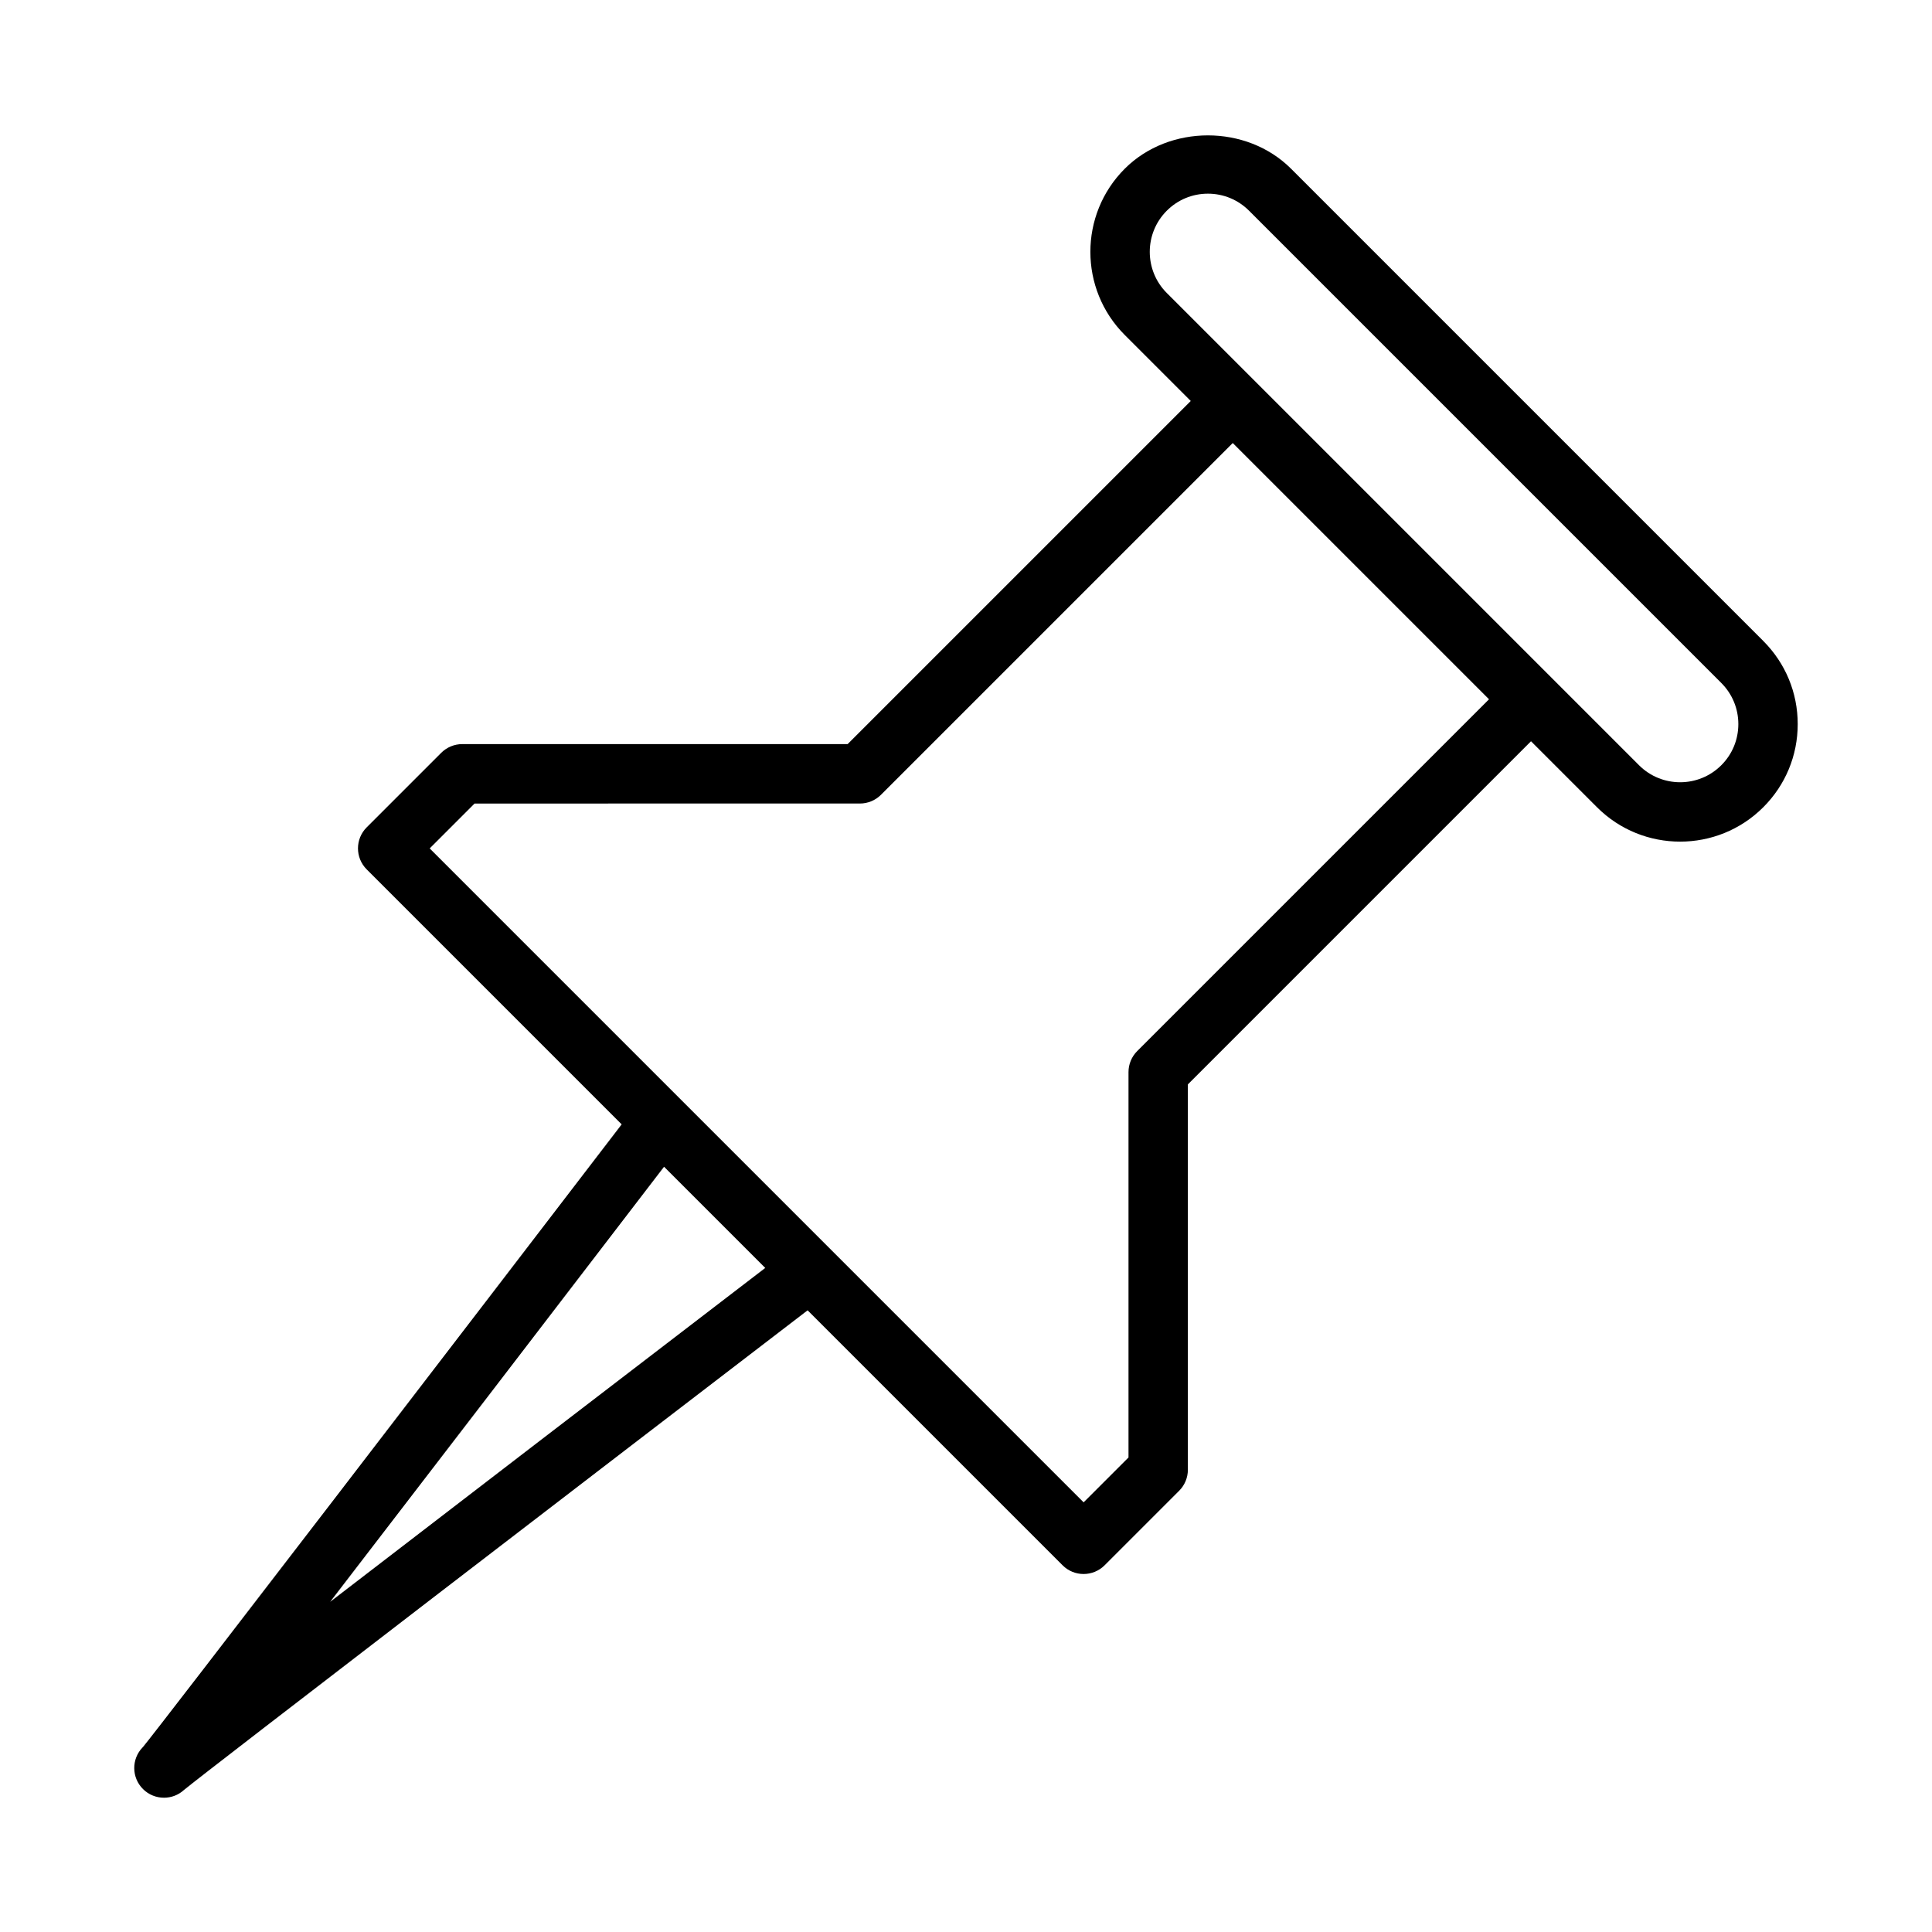 <?xml version="1.0" encoding="UTF-8"?>
<!-- Uploaded to: SVG Repo, www.svgrepo.com, Generator: SVG Repo Mixer Tools -->
<svg fill="#000000" width="800px" height="800px" version="1.1" viewBox="144 144 512 512" xmlns="http://www.w3.org/2000/svg">
 <path d="m611.29 313.86-125.15-125.15c-11.77-11.777-32.297-11.777-44.066 0-12.152 12.152-12.152 31.914 0 44.066l17.488 17.488-90.93 90.93h-102.13c-2.086 0-4.09 0.832-5.566 2.305l-19.762 19.762c-3.074 3.074-3.074 8.055 0 11.133l67.574 67.574c-37.793 49.328-123.38 160.91-126.86 165.01-0.008 0.008-0.016 0.023-0.023 0.023-0.008 0.008-0.016 0.02-0.023 0.02 0 0.008-0.012 0.016-0.02 0.023l-0.004 0.004c-0.008 0.004-0.012 0.012-0.016 0.016 0 0.004-0.012 0.016-0.02 0.02-2.973 3.082-2.938 7.988 0.105 11.027 1.539 1.535 3.551 2.305 5.566 2.305 1.898 0 3.793-0.68 5.293-2.047 5.207-4.371 116.14-89.465 165.28-127.12l67.574 67.574c1.539 1.539 3.551 2.305 5.566 2.305 2.012 0 4.027-0.77 5.566-2.305l19.762-19.762c1.477-1.477 2.305-3.481 2.305-5.566v-102.12l90.934-90.934 17.488 17.488c6.074 6.078 14.055 9.113 22.031 9.113 7.981 0 15.957-3.039 22.031-9.113 5.891-5.887 9.129-13.711 9.129-22.035 0-8.32-3.238-16.145-9.129-22.031zm-379.8 254.65c24.723-32.133 57.836-75.309 88.492-115.31l26.816 26.816c-40 30.656-83.176 63.77-115.31 88.492zm213.88-145.96c-1.477 1.477-2.305 3.481-2.305 5.566v102.13l-11.891 11.891-173.3-173.3 11.891-11.891 102.13-0.004c2.086 0 4.09-0.832 5.566-2.305l93.234-93.23 67.91 67.91zm154.79-75.754c-6.012 6.012-15.789 6.012-21.801 0l-125.15-125.15c-6.012-6.012-6.012-15.789 0-21.801 2.914-2.914 6.785-4.519 10.902-4.519 4.117 0 7.988 1.602 10.902 4.516l125.15 125.15c2.914 2.918 4.516 6.789 4.516 10.902 0 4.117-1.602 7.988-4.516 10.902z"/>
</svg>